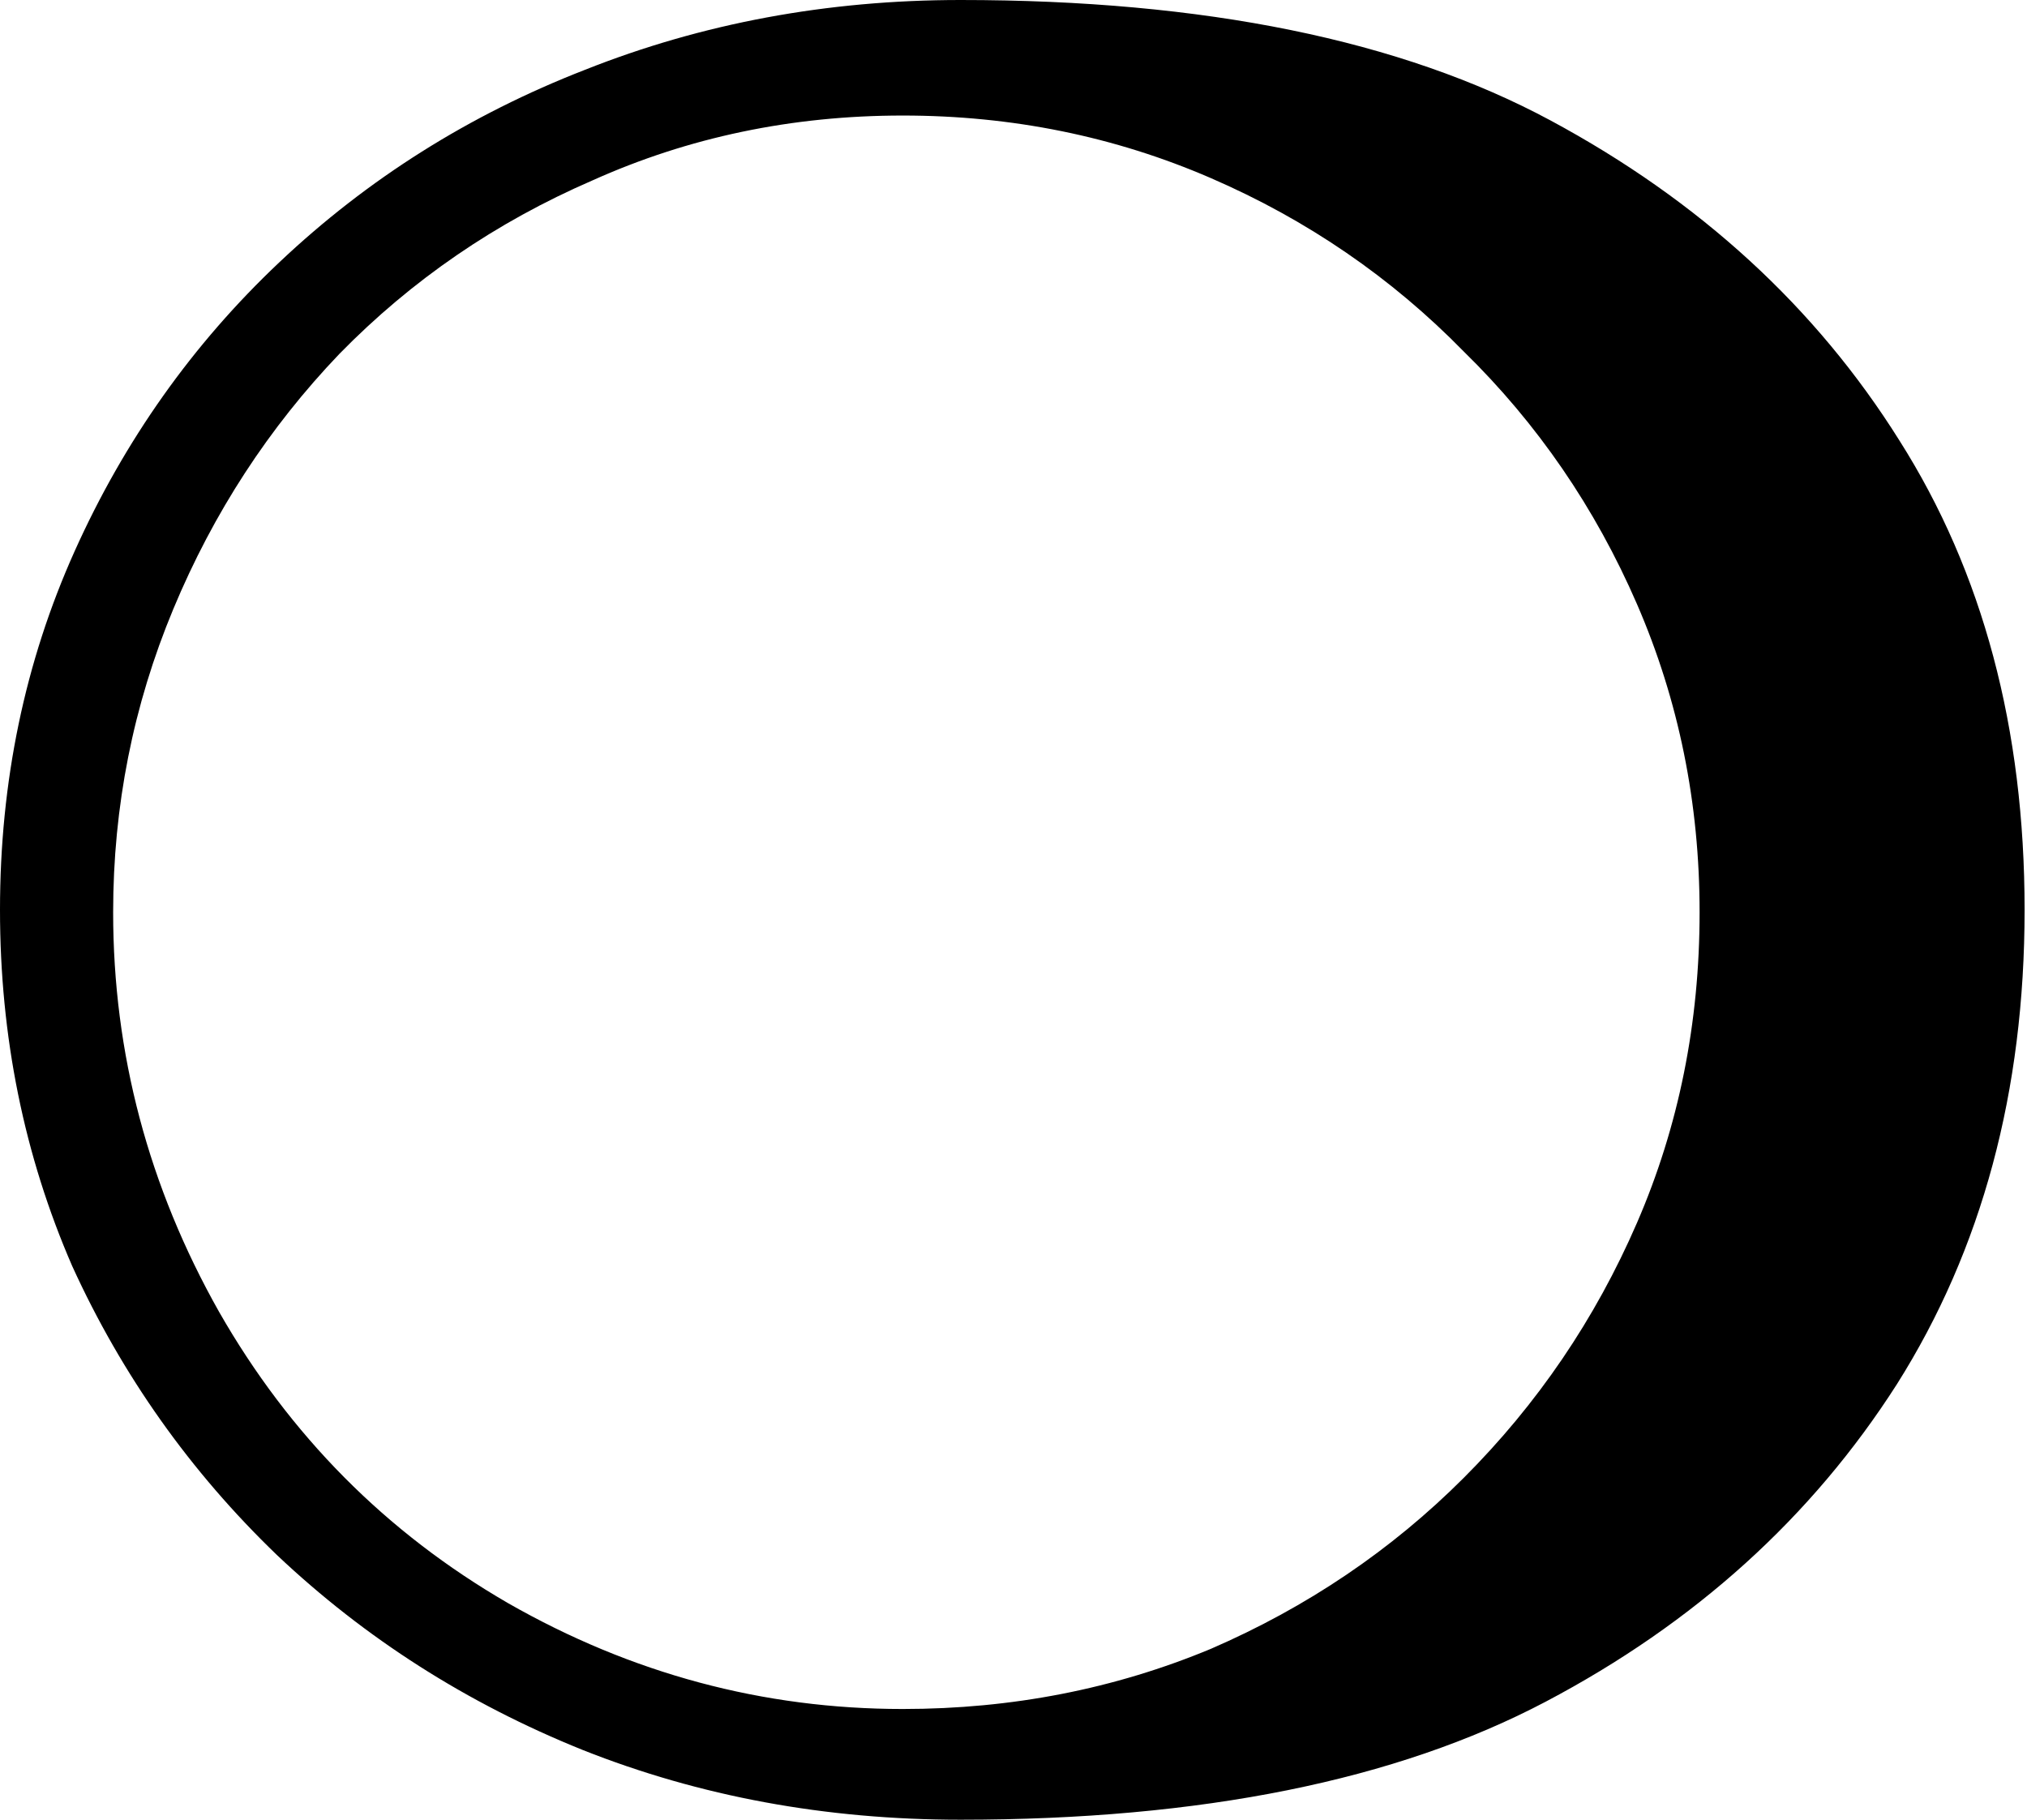 <svg width="421" height="378" viewBox="0 0 421 378" fill="none" xmlns="http://www.w3.org/2000/svg">
<path fill="#000" d="M199.5 378C171.5 378 145.333 373.167 121 363.5C97 353.833 75.833 340.333 57.5 323C39.5 305.667 25.333 285.667 15 263C5 240 1.38581e-06 215.333 1.38581e-06 189C1.38581e-06 162.333 5.167 137.5 15.5 114.5C25.833 91.5 40 71.5 58 54.5C76.333 37.167 97.5 23.833 121.5 14.5C145.833 4.833 171.833 -1.57356e-05 199.5 -1.57356e-05C250.167 -1.57356e-05 291 8.333 322 25C353 41.667 377.167 63.833 394.5 91.5C411.833 118.833 420.5 151.333 420.5 189C420.5 226.667 411.667 259.5 394 287.5C376.333 315.167 352 337.167 321 353.5C290 369.833 249.5 378 199.5 378ZM187.5 355C210.167 355 231.5 350.833 251.5 342.5C271.5 333.833 289 322 304 307C319.333 291.667 331.333 274 340 254C348.667 234 353 212.5 353 189.5C353 166.833 348.667 145.5 340 125.5C331.333 105.5 319.333 88 304 73C289 57.667 271.5 45.667 251.5 37C231.5 28.333 210.167 24 187.5 24C164.5 24 143 28.5 123 37.5C103 46.167 85.5 58.167 70.5 73.5C55.833 88.833 44.333 106.5 36 126.5C27.667 146.5 23.5 167.5 23.5 189.5C23.5 218.833 30.833 246.5 45.5 272.5C60.167 298.167 80.167 318.333 105.5 333C131.167 347.667 158.5 355 187.5 355Z"/>
</svg>
